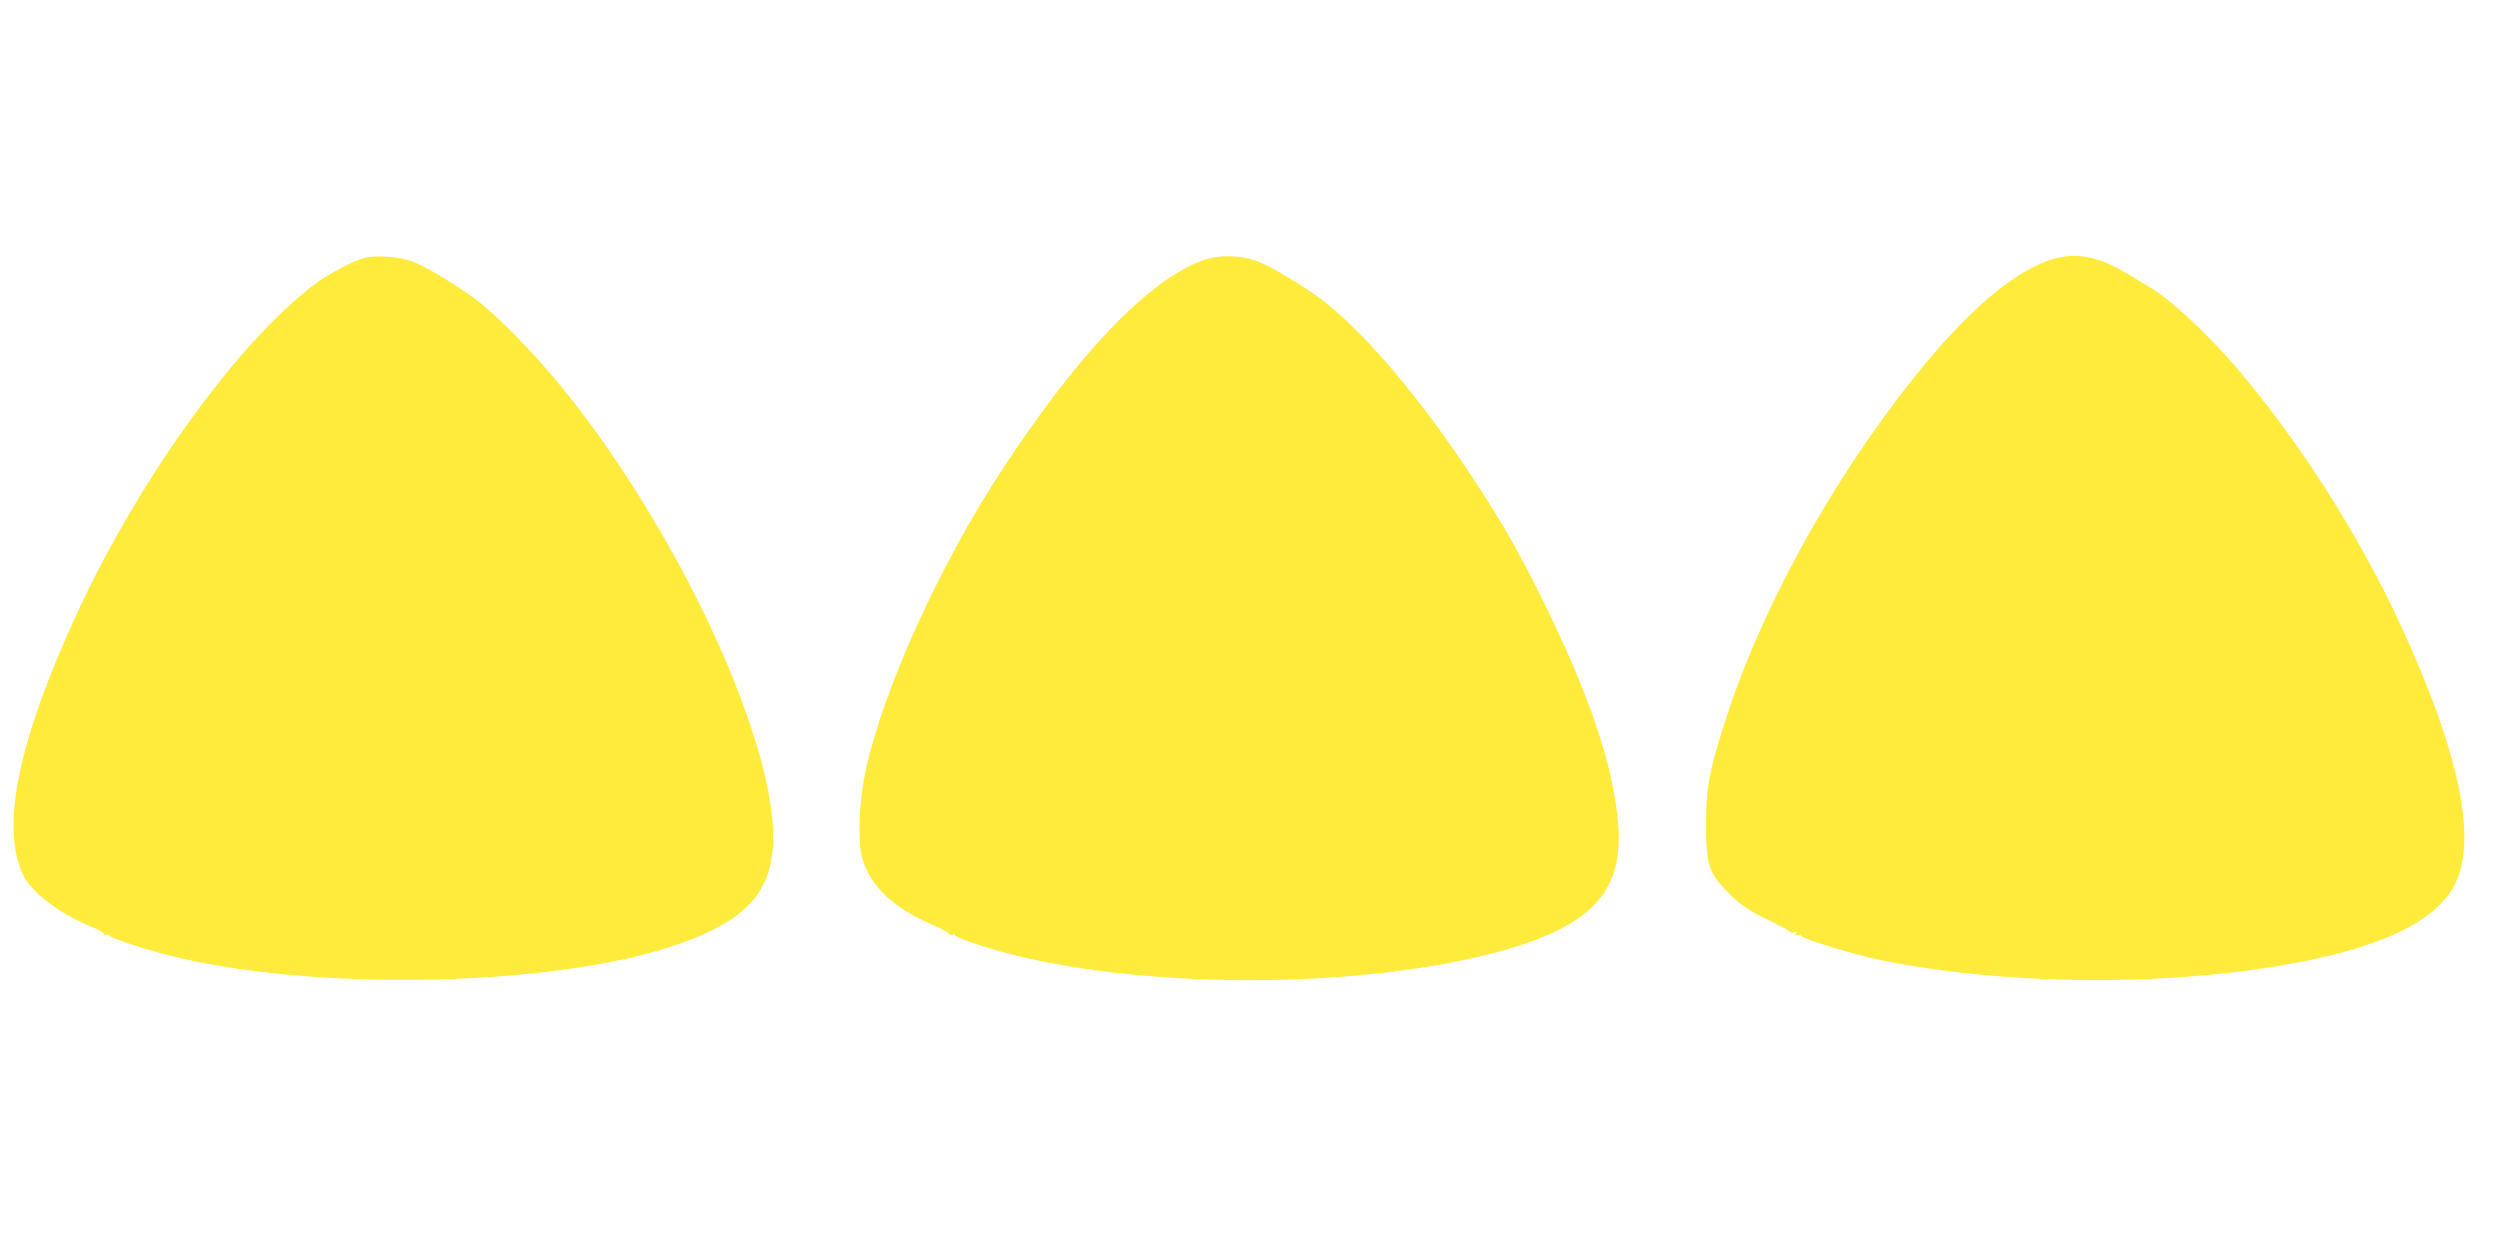 <?xml version="1.0" standalone="no"?>
<!DOCTYPE svg PUBLIC "-//W3C//DTD SVG 20010904//EN"
 "http://www.w3.org/TR/2001/REC-SVG-20010904/DTD/svg10.dtd">
<svg version="1.0" xmlns="http://www.w3.org/2000/svg"
 width="1280pt" height="640pt" viewBox="0 0 1280 640"
 preserveAspectRatio="xMidYMid meet">
<g transform="translate(0,640) scale(0.1,-0.1)"
fill="#ffeb3b" stroke="none">
<path d="M1868 5080 c-52 -13 -172 -75 -238 -122 -386 -276 -908 -992 -1232
-1690 -302 -652 -396 -1099 -282 -1343 42 -91 185 -201 346 -267 43 -17 74
-36 71 -41 -4 -6 1 -8 10 -4 10 3 17 2 17 -2 0 -12 182 -72 315 -105 716 -179
1902 -160 2537 40 422 133 565 297 545 624 -33 521 -475 1467 -1011 2160 -154
200 -357 415 -491 522 -88 71 -268 180 -343 209 -64 24 -185 34 -244 19z"/>
<path d="M6158 5067 c-277 -101 -631 -469 -1024 -1067 -319 -485 -607 -1118
-700 -1537 -35 -157 -44 -359 -20 -453 37 -143 160 -260 363 -346 38 -16 73
-35 79 -43 6 -8 16 -11 22 -7 7 4 12 3 12 -2 0 -13 197 -78 340 -111 686 -161
1674 -159 2355 4 537 129 726 307 701 663 -21 298 -143 663 -386 1157 -120
244 -207 396 -357 625 -264 401 -538 727 -758 902 -88 70 -270 181 -344 209
-87 34 -199 36 -283 6z"/>
<path d="M10487 5066 c-191 -68 -422 -268 -681 -591 -438 -547 -807 -1223
-989 -1817 -69 -223 -82 -299 -82 -483 0 -206 14 -246 119 -351 60 -58 93 -81
191 -130 66 -32 121 -62 123 -66 2 -4 10 -4 19 -1 12 5 14 3 8 -7 -6 -10 -4
-12 8 -7 10 3 17 2 17 -3 0 -14 262 -95 401 -124 615 -127 1409 -139 2053 -30
500 83 801 224 896 418 115 234 21 676 -280 1328 -220 474 -529 956 -857 1336
-142 163 -328 335 -424 390 -19 11 -72 43 -118 71 -153 93 -274 113 -404 67z"/>
</g>
</svg>
